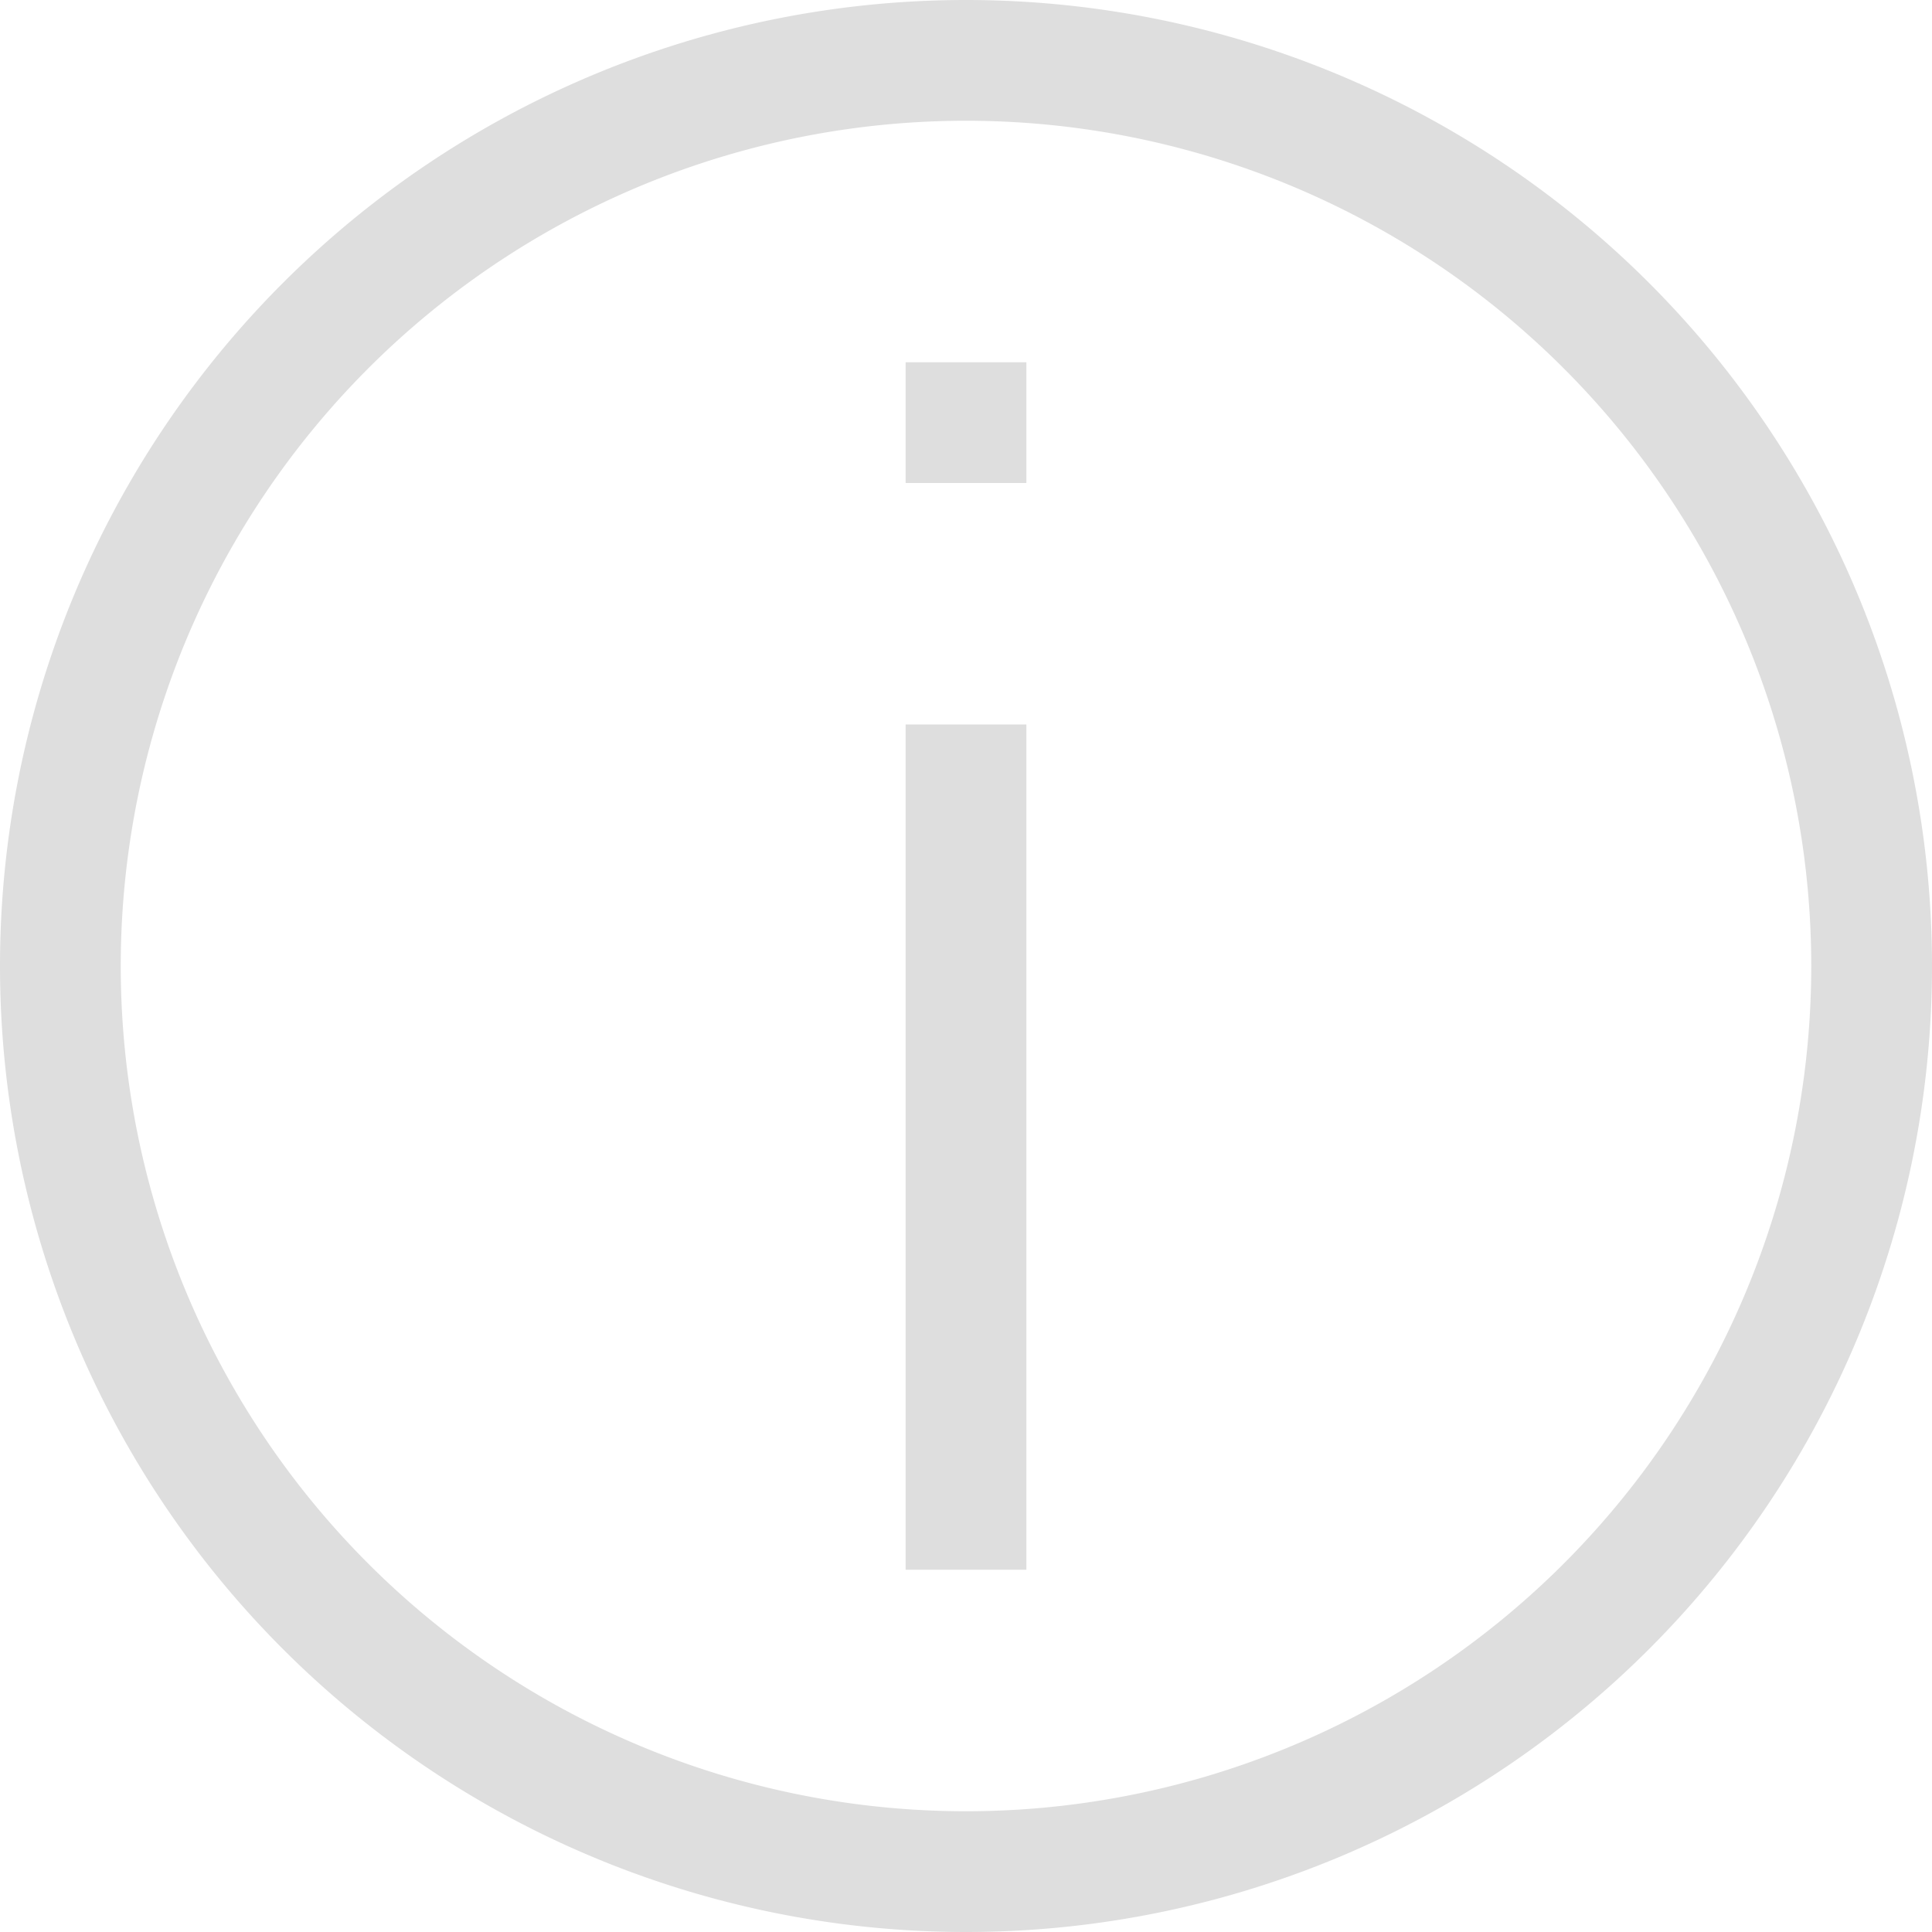 <svg width="16px" height="16px" version="1.1" viewBox="0 0 16 16" xmlns="http://www.w3.org/2000/svg">
 <path d="m8 0a8 8 0 0 0-8 8 8 8 0 0 0 8 8 8 8 0 0 0 8-8 8 8 0 0 0-8-8zm0 1a7 7 0 0 1 7 7 7 7 0 0 1-7 7 7 7 0 0 1-7-7 7 7 0 0 1 7-7z" fill="#dedede" fill-rule="evenodd" stop-color="#000000"/>
 <rect x="7.5" y="3" width="1" height="1" rx="0" ry="0" fill="#dedede" fill-rule="evenodd" stop-color="#000000"/>
 <rect x="7.5" y="6" width="1" height="7" fill="#dedede" fill-rule="evenodd" stop-color="#000000"/>
</svg>
